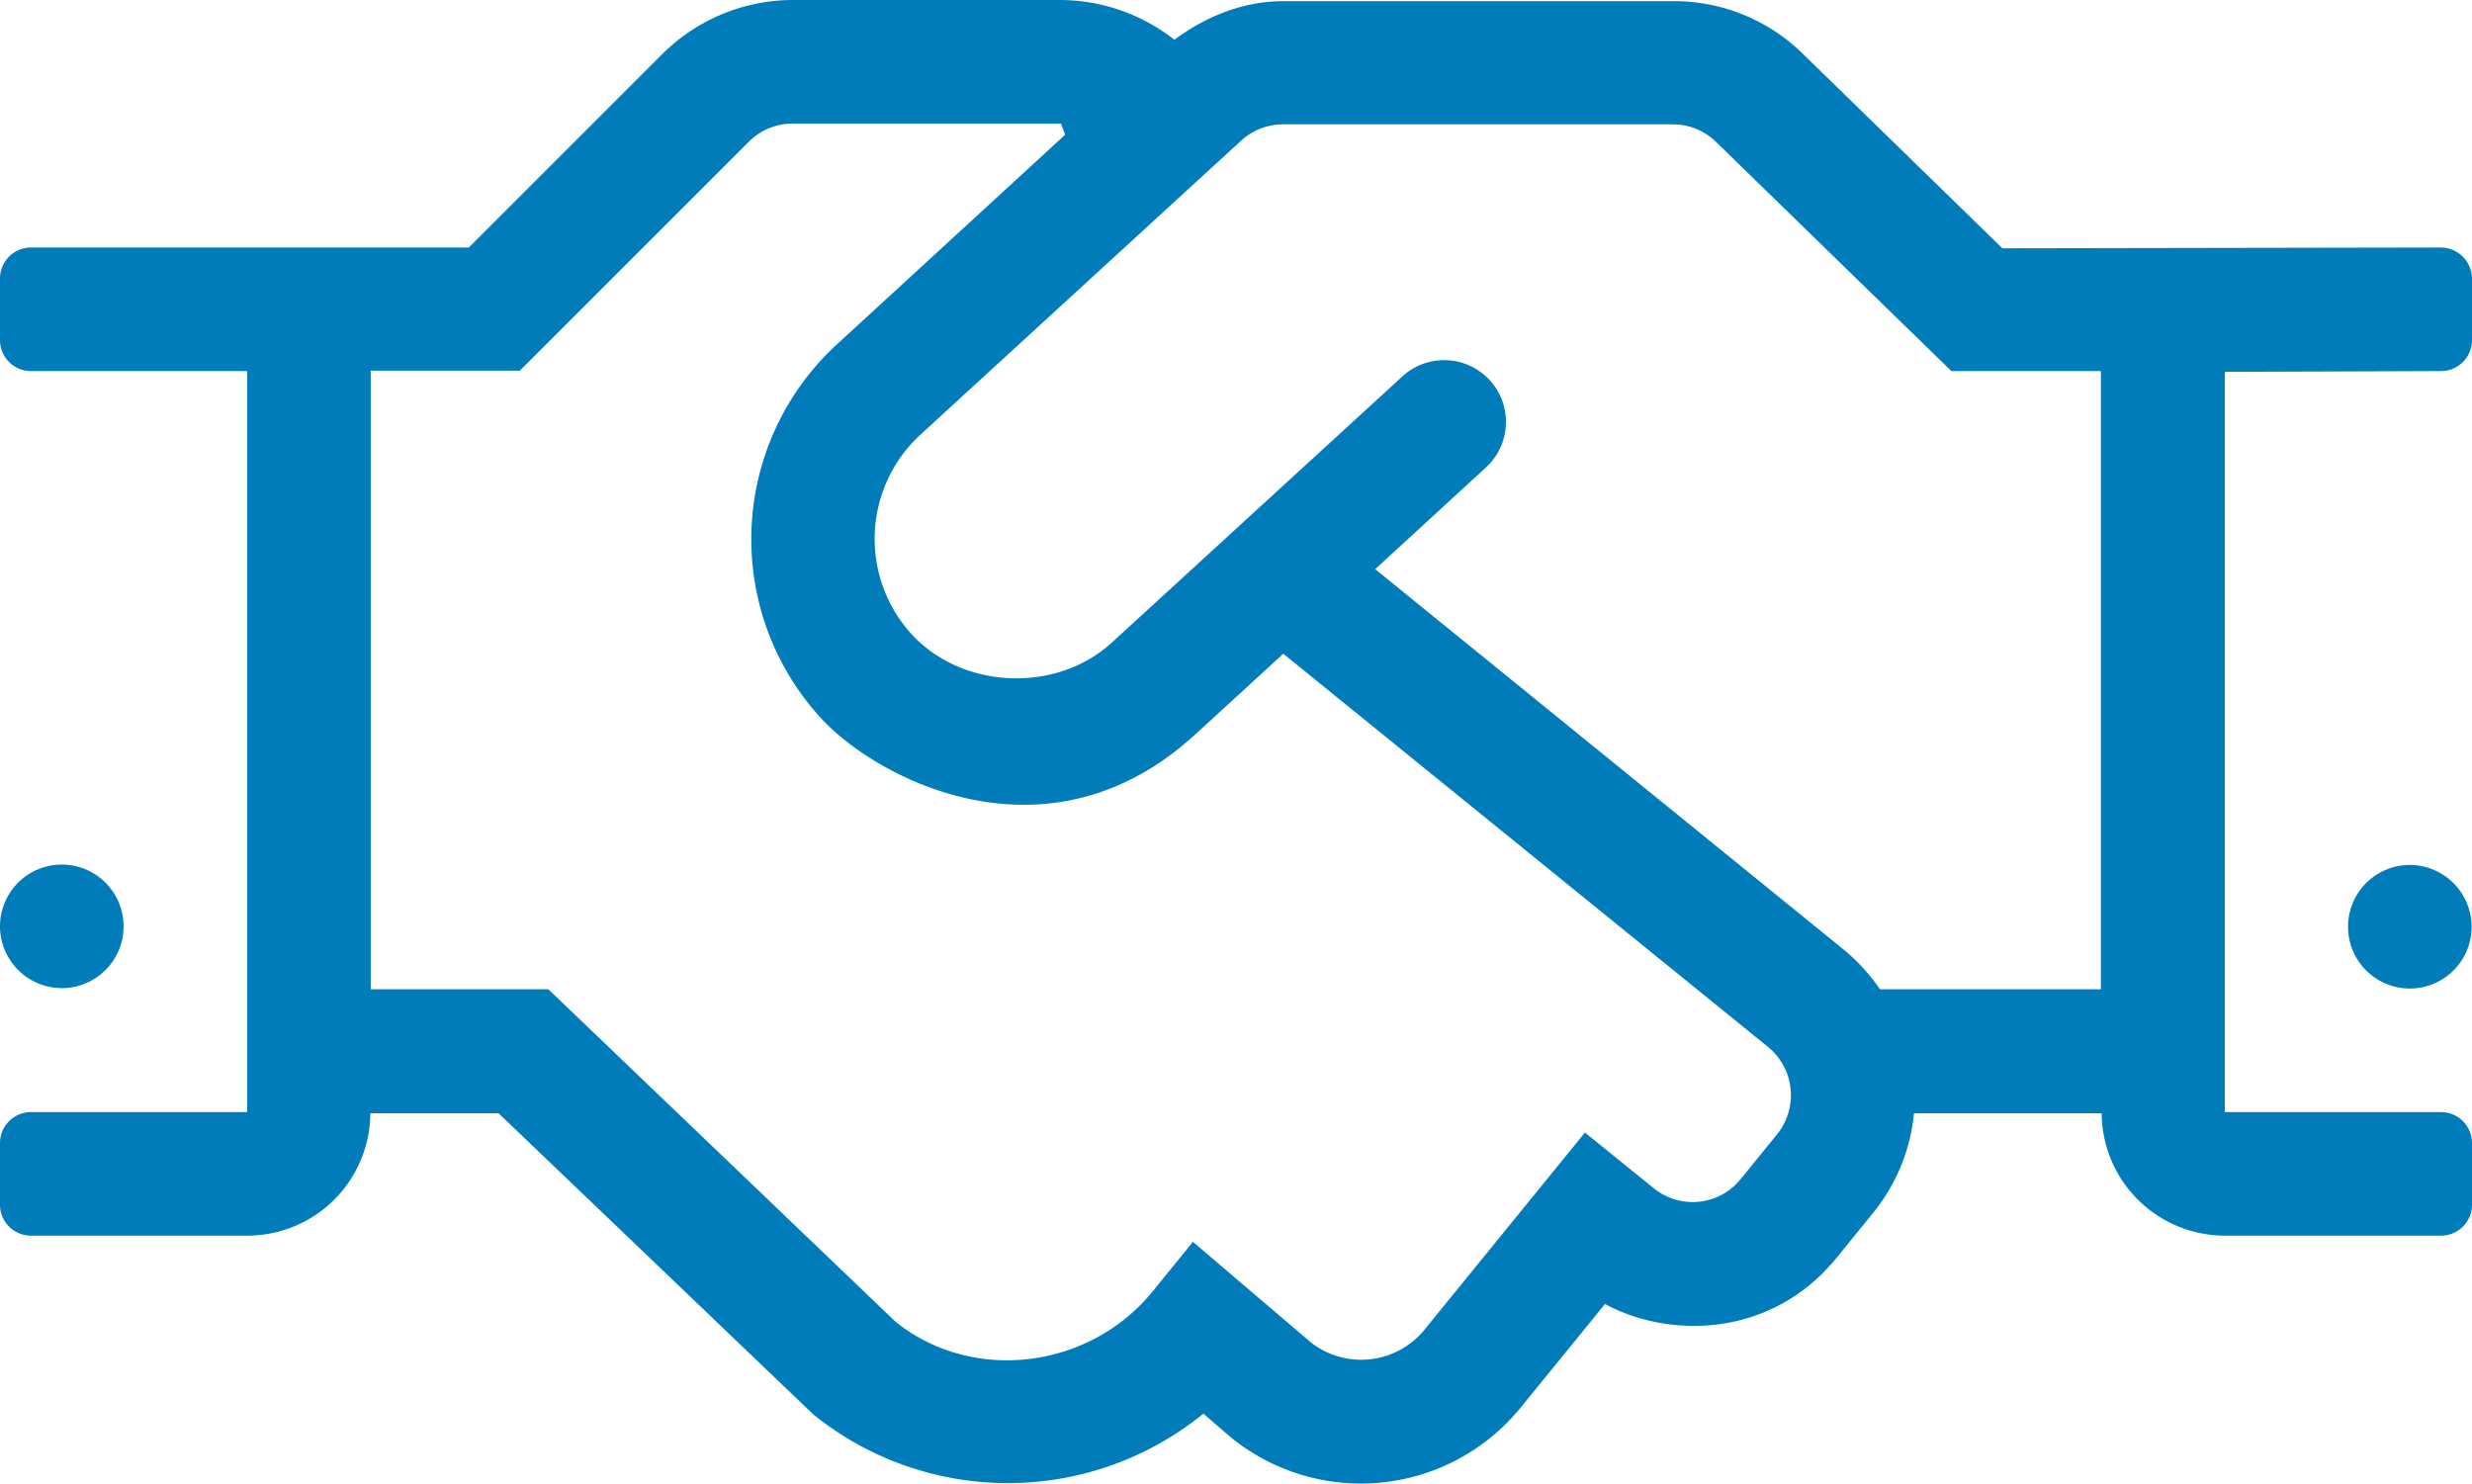 <svg xmlns="http://www.w3.org/2000/svg" width="640.1" height="384.2" viewBox="0 0 640.1 384.2">
  <path id="handshake" d="M16,319.8a16,16,0,1,0-16-16A16.047,16.047,0,0,0,16,319.8ZM632,128l-113.5.2L467.3,78.3a47.585,47.585,0,0,0-33.9-14.1h-101c-10.4,0-20.1,3.9-28.3,10a48.144,48.144,0,0,0-29.3-10.3H205.3A48,48,0,0,0,171.4,78l-50,50H8a8.024,8.024,0,0,0-8,8v16a8.024,8.024,0,0,0,8,8H64V351.9H8a8.024,8.024,0,0,0-8,8v16a8.024,8.024,0,0,0,8,8H64a31.881,31.881,0,0,0,31.9-31.7h33.2l81.5,78a80.228,80.228,0,0,0,101-.2l7.2,6.2a53.343,53.343,0,0,0,74.9-7.7l21.9-26.9c16.4,8.9,42.9,9,60-12l9.5-11.7a47.95,47.95,0,0,0,10.5-25.7h48.6a31.946,31.946,0,0,0,31.9,31.7h56a8.024,8.024,0,0,0,8-8v-16a8.024,8.024,0,0,0-8-8h-56V160.2l56-.2a8.024,8.024,0,0,0,8-8V136a8.109,8.109,0,0,0-8.1-8ZM460.2,357.6l-9.5,11.7a15.975,15.975,0,0,1-22.5,2.3l-17.8-14.4-41.5,51a21.149,21.149,0,0,1-29.4,3.4l-30.6-26.1-10.4,12.8c-16.7,20.5-47,23.7-66.6,7.9L142,320.1H96V159.9h38.6l59.3-59.3a16.059,16.059,0,0,1,11.3-4.7h69.5c.9,2.2.3.7,1.1,2.9l-59,54.2a68.527,68.527,0,0,0-4.2,96.9c14.3,15.6,58.6,39.3,96.9,4.2l22.8-20.9L457.9,335.1A16.115,16.115,0,0,1,460.2,357.6ZM544,320.1H486.8a50.713,50.713,0,0,0-8.8-9.8l-121.9-99,28.4-26.1a16,16,0,1,0-21.6-23.6l-75.1,68.8c-14.4,13.1-38.6,12-51.7-2.2a36.643,36.643,0,0,1,2.2-51.7l83.1-76.2a16.087,16.087,0,0,1,10.8-4.2h101a15.971,15.971,0,0,1,11.4,4.8L505.3,160H544V320.1Zm80-32.2a16,16,0,1,0,16,16A16.047,16.047,0,0,0,624,287.9Z" transform="translate(0 -63.9)" fill="#007cba"/>
</svg>
